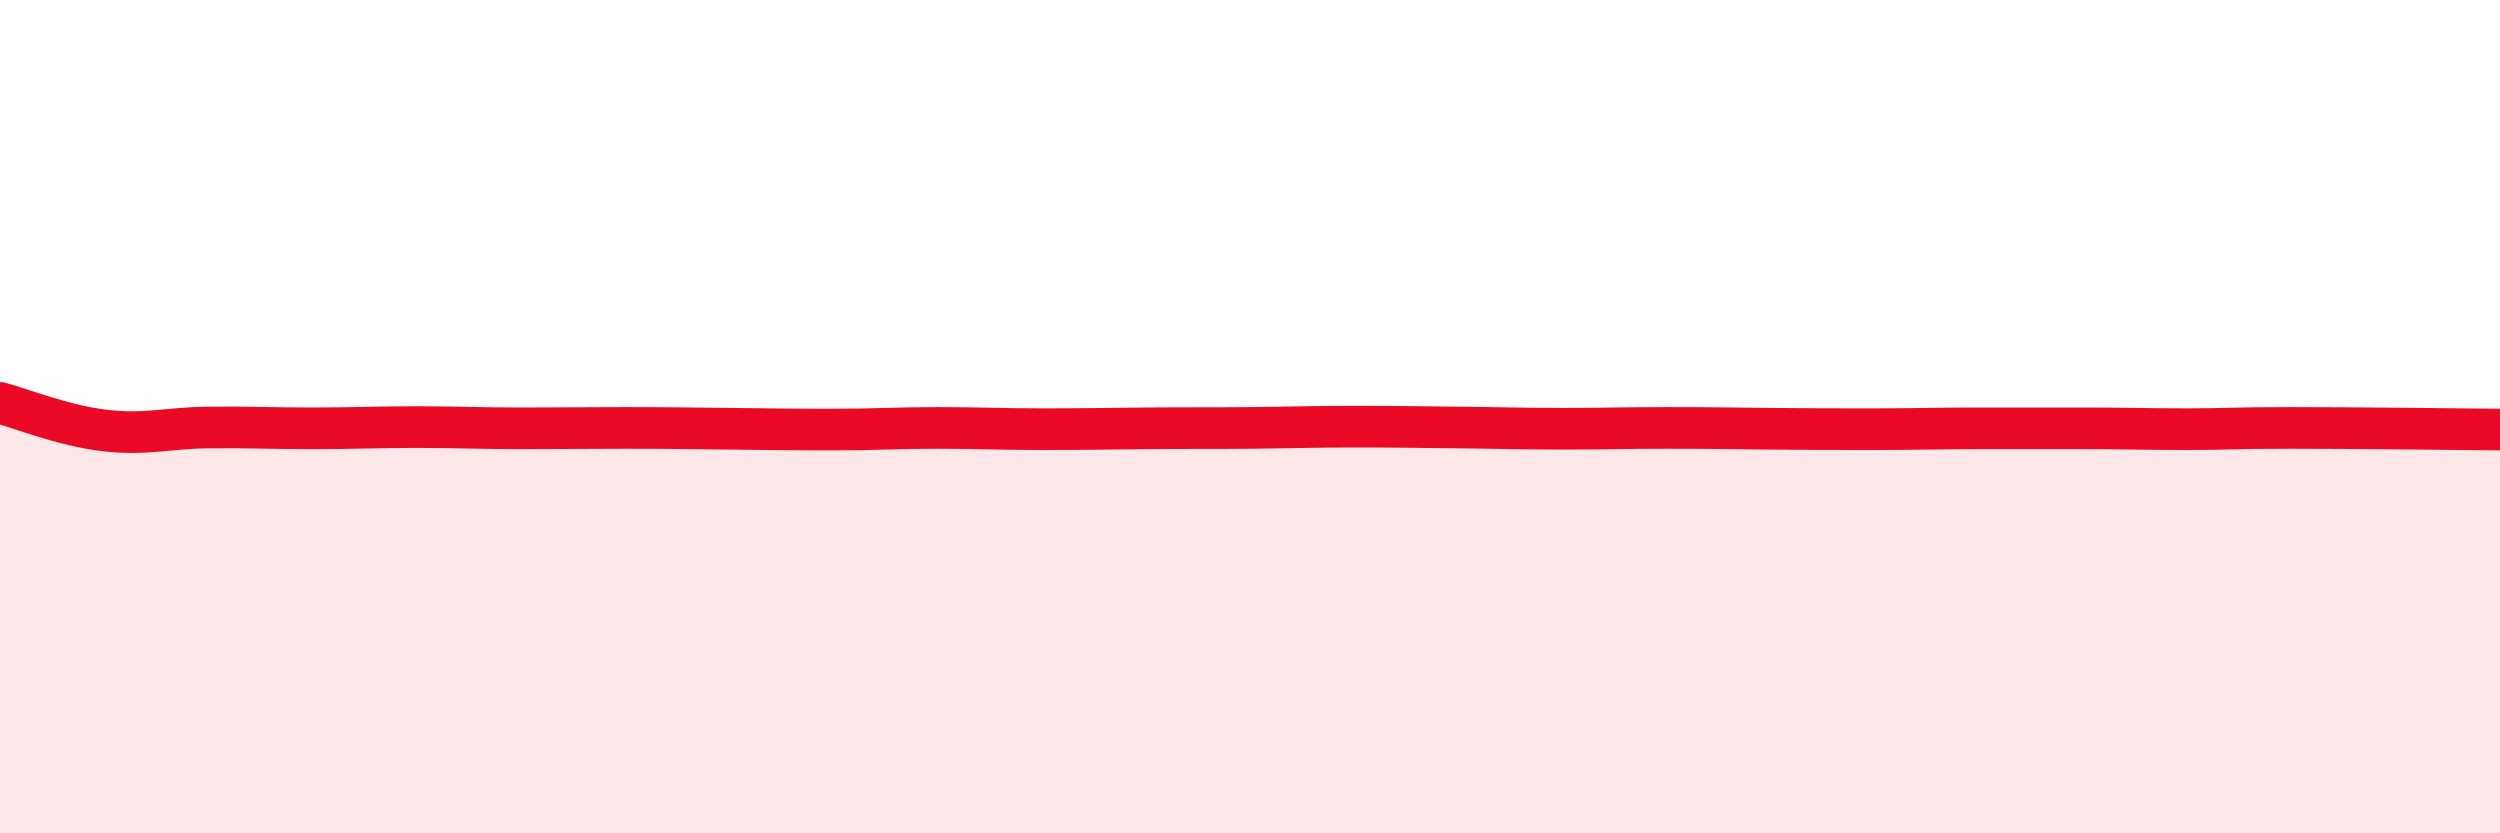 
    <svg width="60" height="20" viewBox="0 0 60 20" xmlns="http://www.w3.org/2000/svg">
      <path
        d="M 0,9.67 C 0.5,9.8 1.5,10.21 2.5,10.33 C 3.5,10.45 4,10.27 5,10.26 C 6,10.25 6.5,10.28 7.5,10.28 C 8.5,10.28 9,10.25 10,10.25 C 11,10.25 11.5,10.28 12.5,10.28 C 13.5,10.28 14,10.27 15,10.27 C 16,10.27 16.5,10.28 17.5,10.29 C 18.5,10.3 19,10.31 20,10.31 C 21,10.31 21.5,10.27 22.5,10.27 C 23.5,10.27 24,10.3 25,10.3 C 26,10.3 26.5,10.29 27.5,10.28 C 28.5,10.27 29,10.28 30,10.27 C 31,10.26 31.5,10.24 32.5,10.24 C 33.5,10.24 34,10.25 35,10.26 C 36,10.27 36.5,10.29 37.5,10.29 C 38.5,10.29 39,10.27 40,10.27 C 41,10.27 41.5,10.28 42.5,10.29 C 43.5,10.3 44,10.3 45,10.3 C 46,10.3 46.5,10.28 47.5,10.28 C 48.5,10.28 49,10.28 50,10.28 C 51,10.28 51.5,10.3 52.5,10.3 C 53.5,10.3 53.5,10.27 55,10.27 C 56.5,10.27 59,10.3 60,10.31L60 20L0 20Z"
        fill="#EB0A25"
        opacity="0.1"
        stroke-linecap="round"
        stroke-linejoin="round"
      />
      <path
        d="M 0,9.67 C 0.5,9.8 1.5,10.21 2.5,10.33 C 3.5,10.45 4,10.27 5,10.26 C 6,10.25 6.5,10.28 7.5,10.28 C 8.5,10.28 9,10.25 10,10.25 C 11,10.25 11.5,10.28 12.5,10.28 C 13.5,10.28 14,10.27 15,10.27 C 16,10.27 16.5,10.28 17.5,10.29 C 18.5,10.3 19,10.31 20,10.31 C 21,10.31 21.5,10.27 22.5,10.27 C 23.5,10.27 24,10.3 25,10.3 C 26,10.3 26.5,10.29 27.5,10.28 C 28.5,10.27 29,10.28 30,10.27 C 31,10.26 31.5,10.24 32.5,10.24 C 33.5,10.24 34,10.25 35,10.26 C 36,10.27 36.5,10.29 37.5,10.29 C 38.5,10.29 39,10.27 40,10.27 C 41,10.27 41.5,10.28 42.5,10.29 C 43.5,10.3 44,10.3 45,10.3 C 46,10.3 46.5,10.28 47.5,10.28 C 48.5,10.28 49,10.28 50,10.28 C 51,10.28 51.5,10.3 52.5,10.3 C 53.5,10.3 53.5,10.27 55,10.27 C 56.5,10.27 59,10.3 60,10.31"
        stroke="#EB0A25"
        stroke-width="1"
        fill="none"
        stroke-linecap="round"
        stroke-linejoin="round"
      />
    </svg>
  
